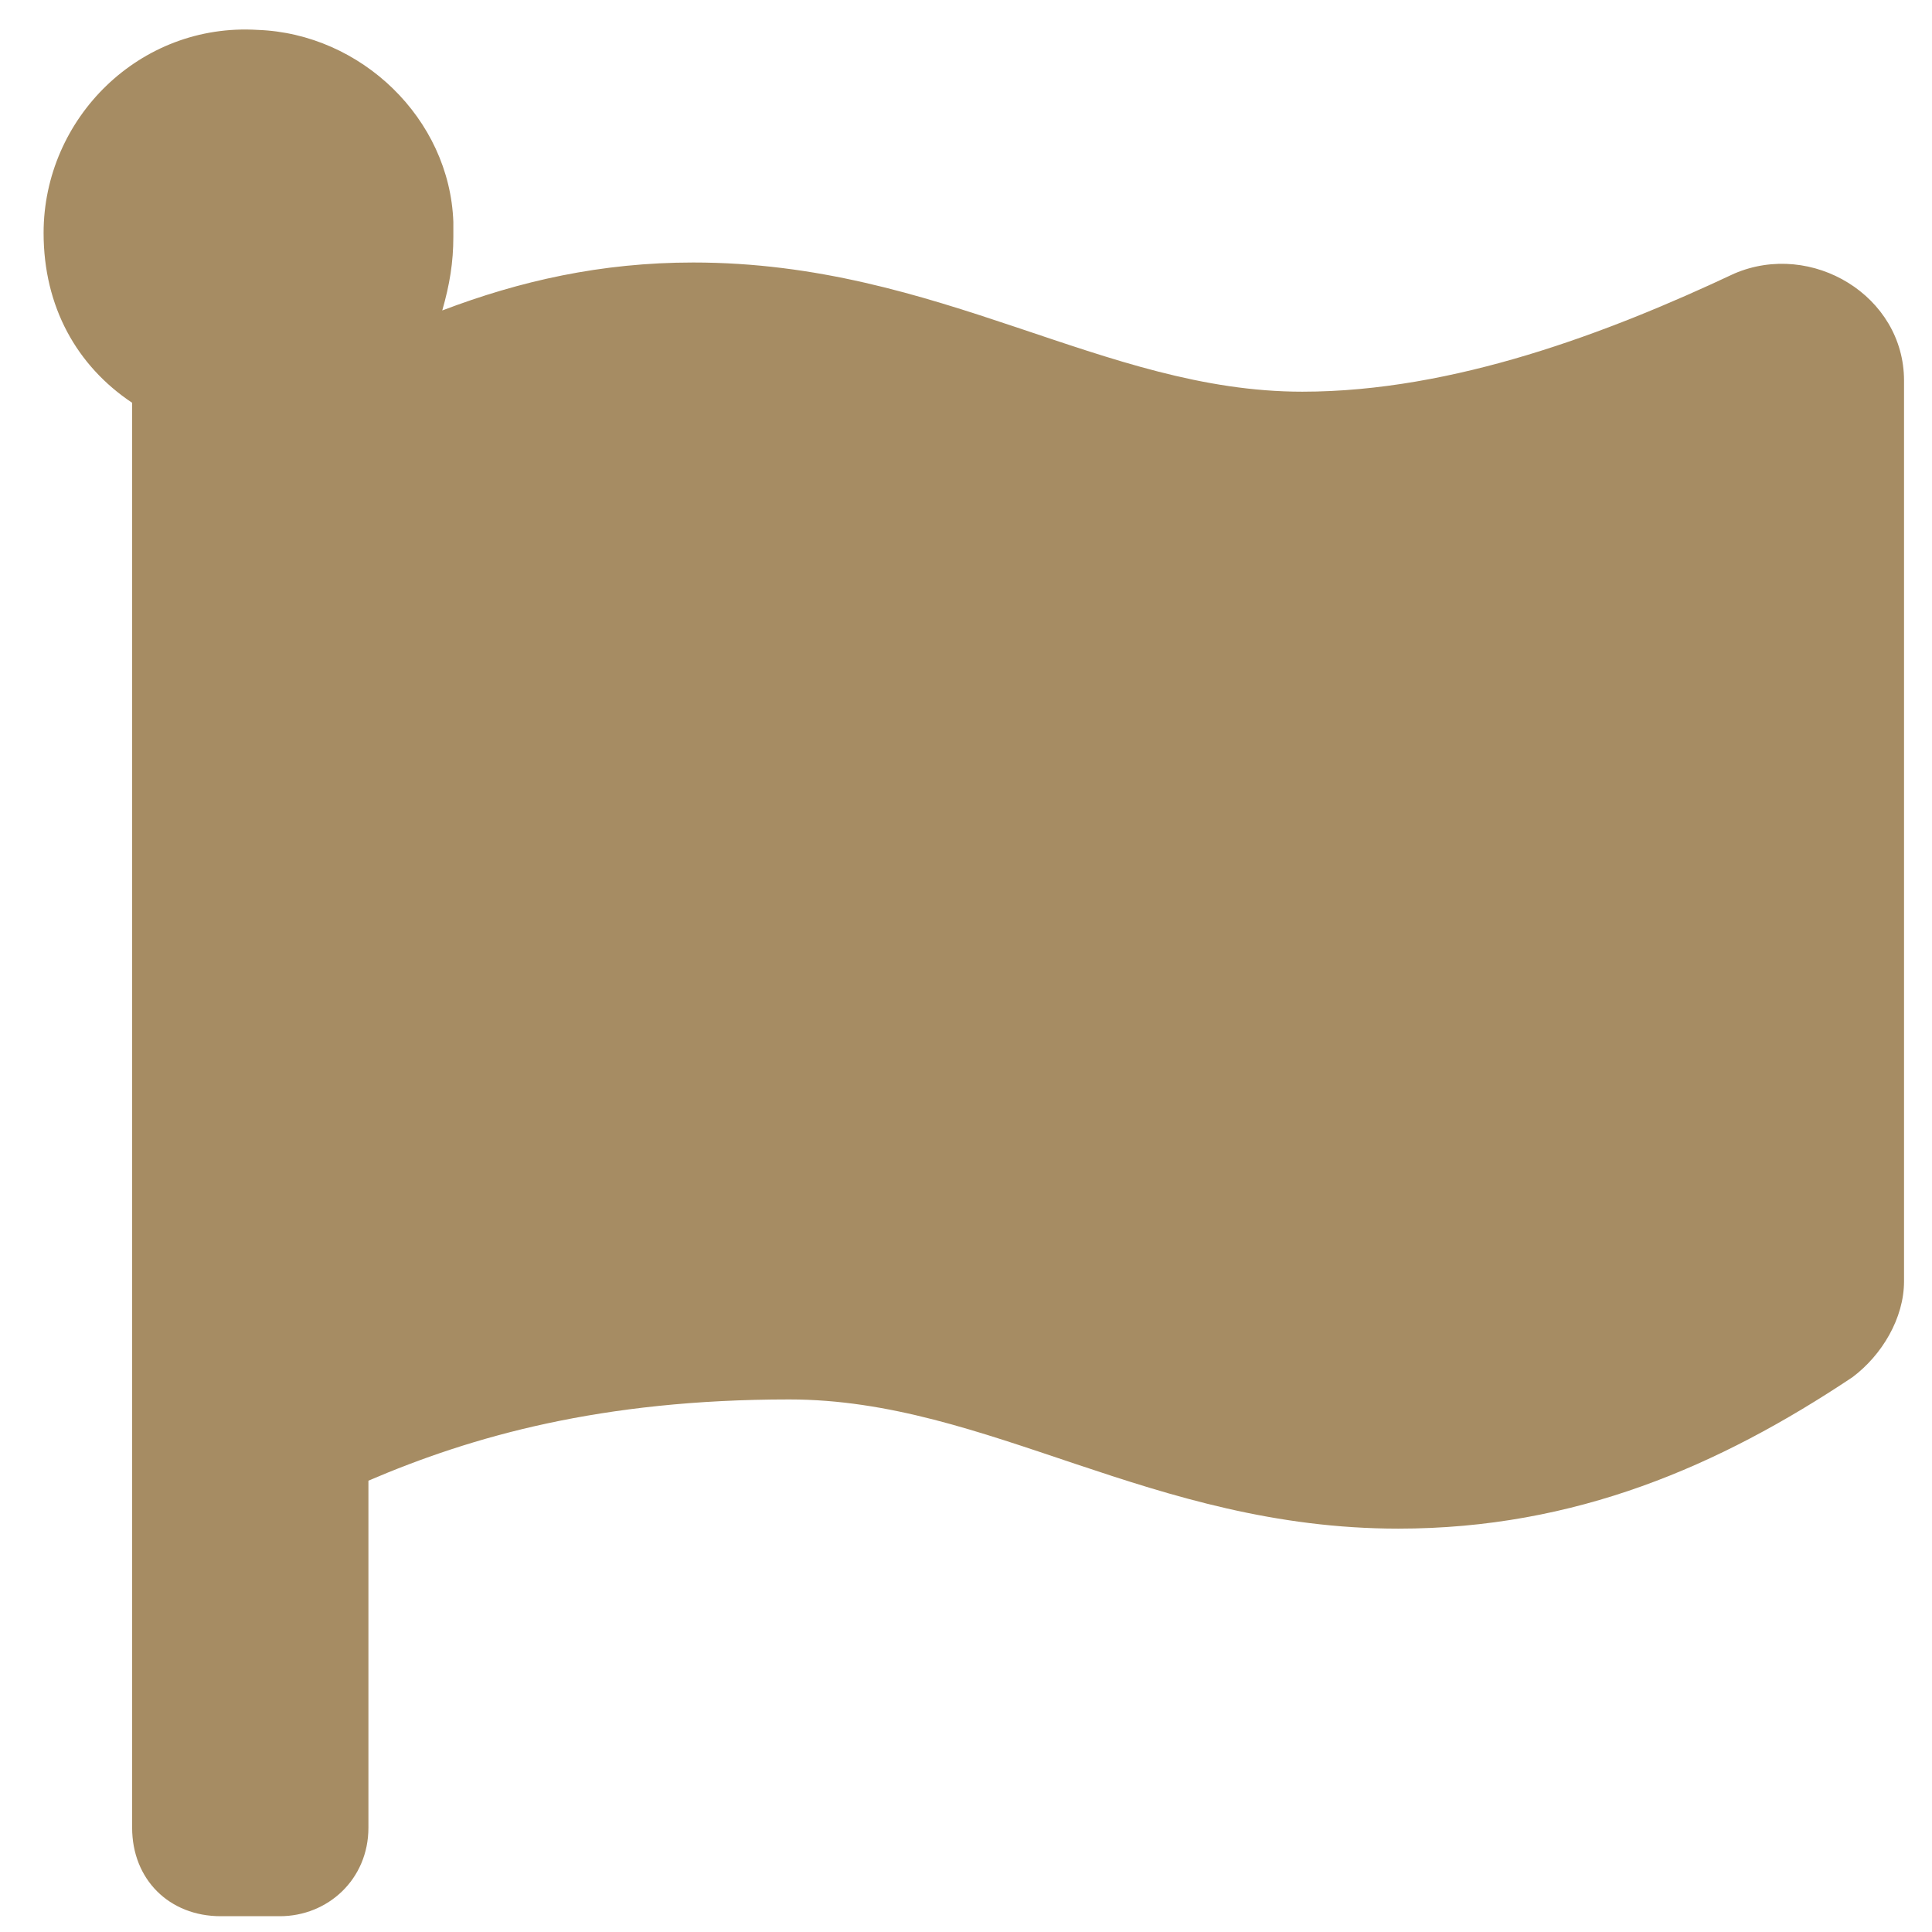 <svg width="23" height="23" viewBox="0 0 23 23" fill="none" xmlns="http://www.w3.org/2000/svg">
<path d="M15.504 4.663C17.306 4.663 19.152 3.96 20.646 3.257C21.569 2.861 22.667 3.521 22.667 4.531V15.254C22.667 15.693 22.404 16.133 22.052 16.396C20.47 17.451 18.756 18.198 16.647 18.198C13.702 18.198 11.769 16.66 9.396 16.66C7.154 16.66 5.616 17.1 4.386 17.627V21.758C4.386 22.373 3.903 22.812 3.331 22.812H2.628C2.013 22.812 1.573 22.373 1.573 21.758V4.795C0.914 4.355 0.519 3.652 0.519 2.773C0.519 1.411 1.661 0.269 3.068 0.356C4.298 0.4 5.353 1.411 5.397 2.642C5.397 2.686 5.397 2.729 5.397 2.817C5.397 3.125 5.353 3.389 5.265 3.696C6.188 3.345 7.154 3.125 8.253 3.125C11.197 3.125 13.131 4.663 15.504 4.663Z" fill="#A68C63"/>
</svg>
